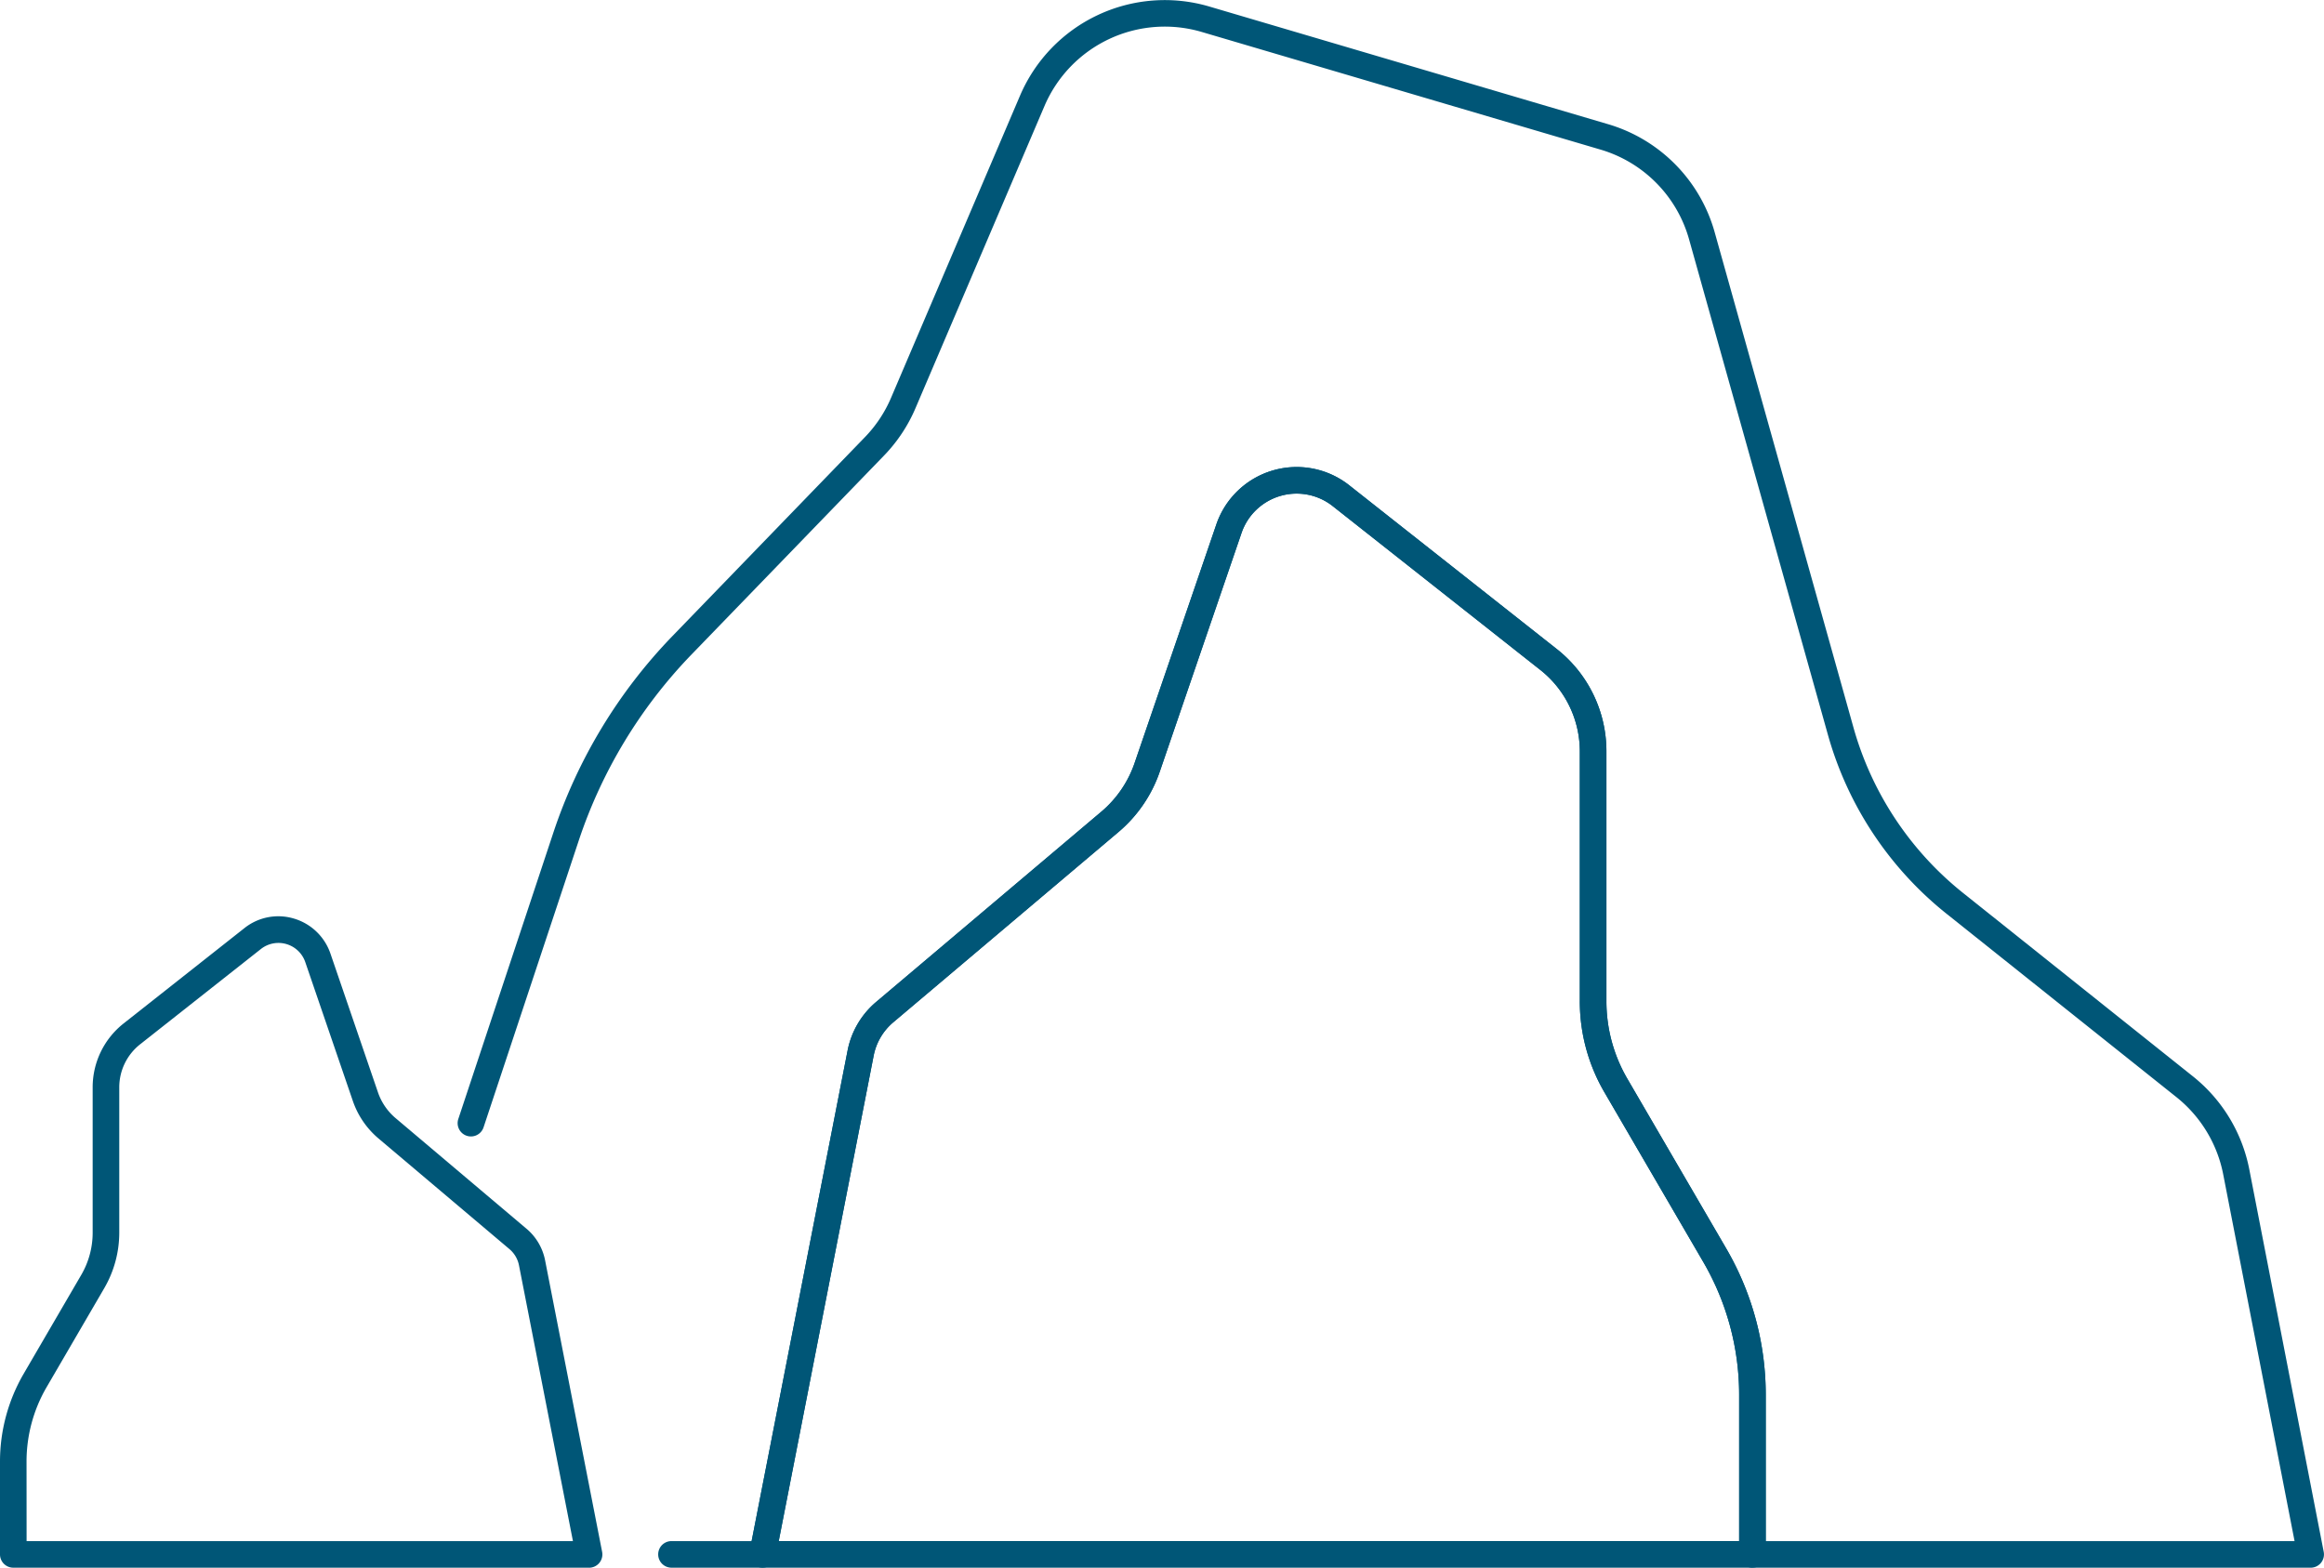 <svg id="icon_saltcave" xmlns="http://www.w3.org/2000/svg" xmlns:xlink="http://www.w3.org/1999/xlink" width="207.43" height="139.945" viewBox="0 0 207.43 139.945">
  <defs>
    <clipPath id="clip-path">
      <rect id="Rectangle_154" data-name="Rectangle 154" width="207.43" height="139.945" fill="#005677"/>
    </clipPath>
  </defs>
  <g id="Group_539" data-name="Group 539" clip-path="url(#clip-path)">
    <path id="Path_493" data-name="Path 493" d="M234.229,139.946H184.4a1.187,1.187,0,0,1-1.187-1.187V124.513a23.565,23.565,0,0,0-3.195-11.848l-8.838-15.174a16.1,16.1,0,0,1-2.188-8.105V67.1a9.26,9.26,0,0,0-3.546-7.313l-18.5-14.6a5.2,5.2,0,0,0-8.151,2.4l-7.3,21.313a12.244,12.244,0,0,1-3.663,5.36l-20.118,17a5.2,5.2,0,0,0-1.746,2.972l-8.753,44.754a1.187,1.187,0,0,1-1.165.959H87.92a1.187,1.187,0,1,1,0-2.374h7.153l8.565-43.793a7.578,7.578,0,0,1,2.545-4.332l20.117-17a9.874,9.874,0,0,0,2.95-4.319l7.3-21.312a7.578,7.578,0,0,1,11.868-3.492l18.5,14.6a11.621,11.621,0,0,1,4.45,9.177V89.386a13.722,13.722,0,0,0,1.865,6.91l8.838,15.175a25.937,25.937,0,0,1,3.518,13.043v13.059h47.2l-6.368-32.732a11.673,11.673,0,0,0-4.176-6.9L201.781,81.614A31.237,31.237,0,0,1,191.117,65.52L178.755,21.4a11.624,11.624,0,0,0-7.942-8.054L135.256,2.855a11.675,11.675,0,0,0-14.048,6.617l-11.5,26.943a13.941,13.941,0,0,1-2.823,4.258l-17.221,17.8A43.815,43.815,0,0,0,79.649,75.016l-8.5,25.612a1.187,1.187,0,1,1-2.253-.748l8.5-25.612A46.212,46.212,0,0,1,87.96,56.828l17.221-17.8a11.583,11.583,0,0,0,2.345-3.537l11.5-26.946a14.05,14.05,0,0,1,16.9-7.962l35.558,10.493a13.986,13.986,0,0,1,9.556,9.69L193.4,64.88a28.882,28.882,0,0,0,9.858,14.878l20.463,16.331a14.052,14.052,0,0,1,5.027,8.3l6.643,34.145a1.187,1.187,0,0,1-1.165,1.414" transform="translate(-27.986 0)" fill="#005677"/>
    <path id="Path_494" data-name="Path 494" d="M202.236,168.508H113.885a1.187,1.187,0,0,1-1.165-1.415l8.753-44.752a7.578,7.578,0,0,1,2.545-4.332l20.116-17a9.87,9.87,0,0,0,2.951-4.319l7.3-21.312a7.578,7.578,0,0,1,11.868-3.492l18.5,14.6a11.621,11.621,0,0,1,4.45,9.177v22.282a13.722,13.722,0,0,0,1.865,6.91l8.838,15.175a25.937,25.937,0,0,1,3.518,13.043v14.246a1.187,1.187,0,0,1-1.187,1.187m-86.91-2.374H201.05V153.076a23.565,23.565,0,0,0-3.195-11.848l-8.838-15.174a16.1,16.1,0,0,1-2.188-8.105V95.666a9.26,9.26,0,0,0-3.546-7.313l-18.5-14.6a5.2,5.2,0,0,0-8.151,2.4l-7.3,21.313a12.244,12.244,0,0,1-3.663,5.36l-20.118,17A5.2,5.2,0,0,0,123.8,122.8Z" transform="translate(-45.821 -28.563)" fill="#005677"/>
    <path id="Path_495" data-name="Path 495" d="M52.579,195.99H1.187A1.187,1.187,0,0,1,0,194.8v-8.286a15.589,15.589,0,0,1,2.113-7.837l5.141-8.826a7.491,7.491,0,0,0,1.017-3.769V153.122a7.253,7.253,0,0,1,2.778-5.728L21.81,138.9a4.852,4.852,0,0,1,4.424-.856,4.911,4.911,0,0,1,3.257,3.117l4.246,12.4a5.241,5.241,0,0,0,1.568,2.294l11.7,9.887a4.912,4.912,0,0,1,1.647,2.806l5.091,26.03a1.187,1.187,0,0,1-1.165,1.415M2.374,193.616H51.138L46.323,169a2.531,2.531,0,0,0-.849-1.447l-11.7-9.887a7.618,7.618,0,0,1-2.279-3.335l-4.247-12.4a2.531,2.531,0,0,0-3.964-1.167L12.52,149.258a4.892,4.892,0,0,0-1.875,3.864v12.961A9.86,9.86,0,0,1,9.3,171.049l-5.14,8.826a13.206,13.206,0,0,0-1.791,6.642Z" transform="translate(0 -56.044)" fill="#005677"/>
  </g>
</svg>
